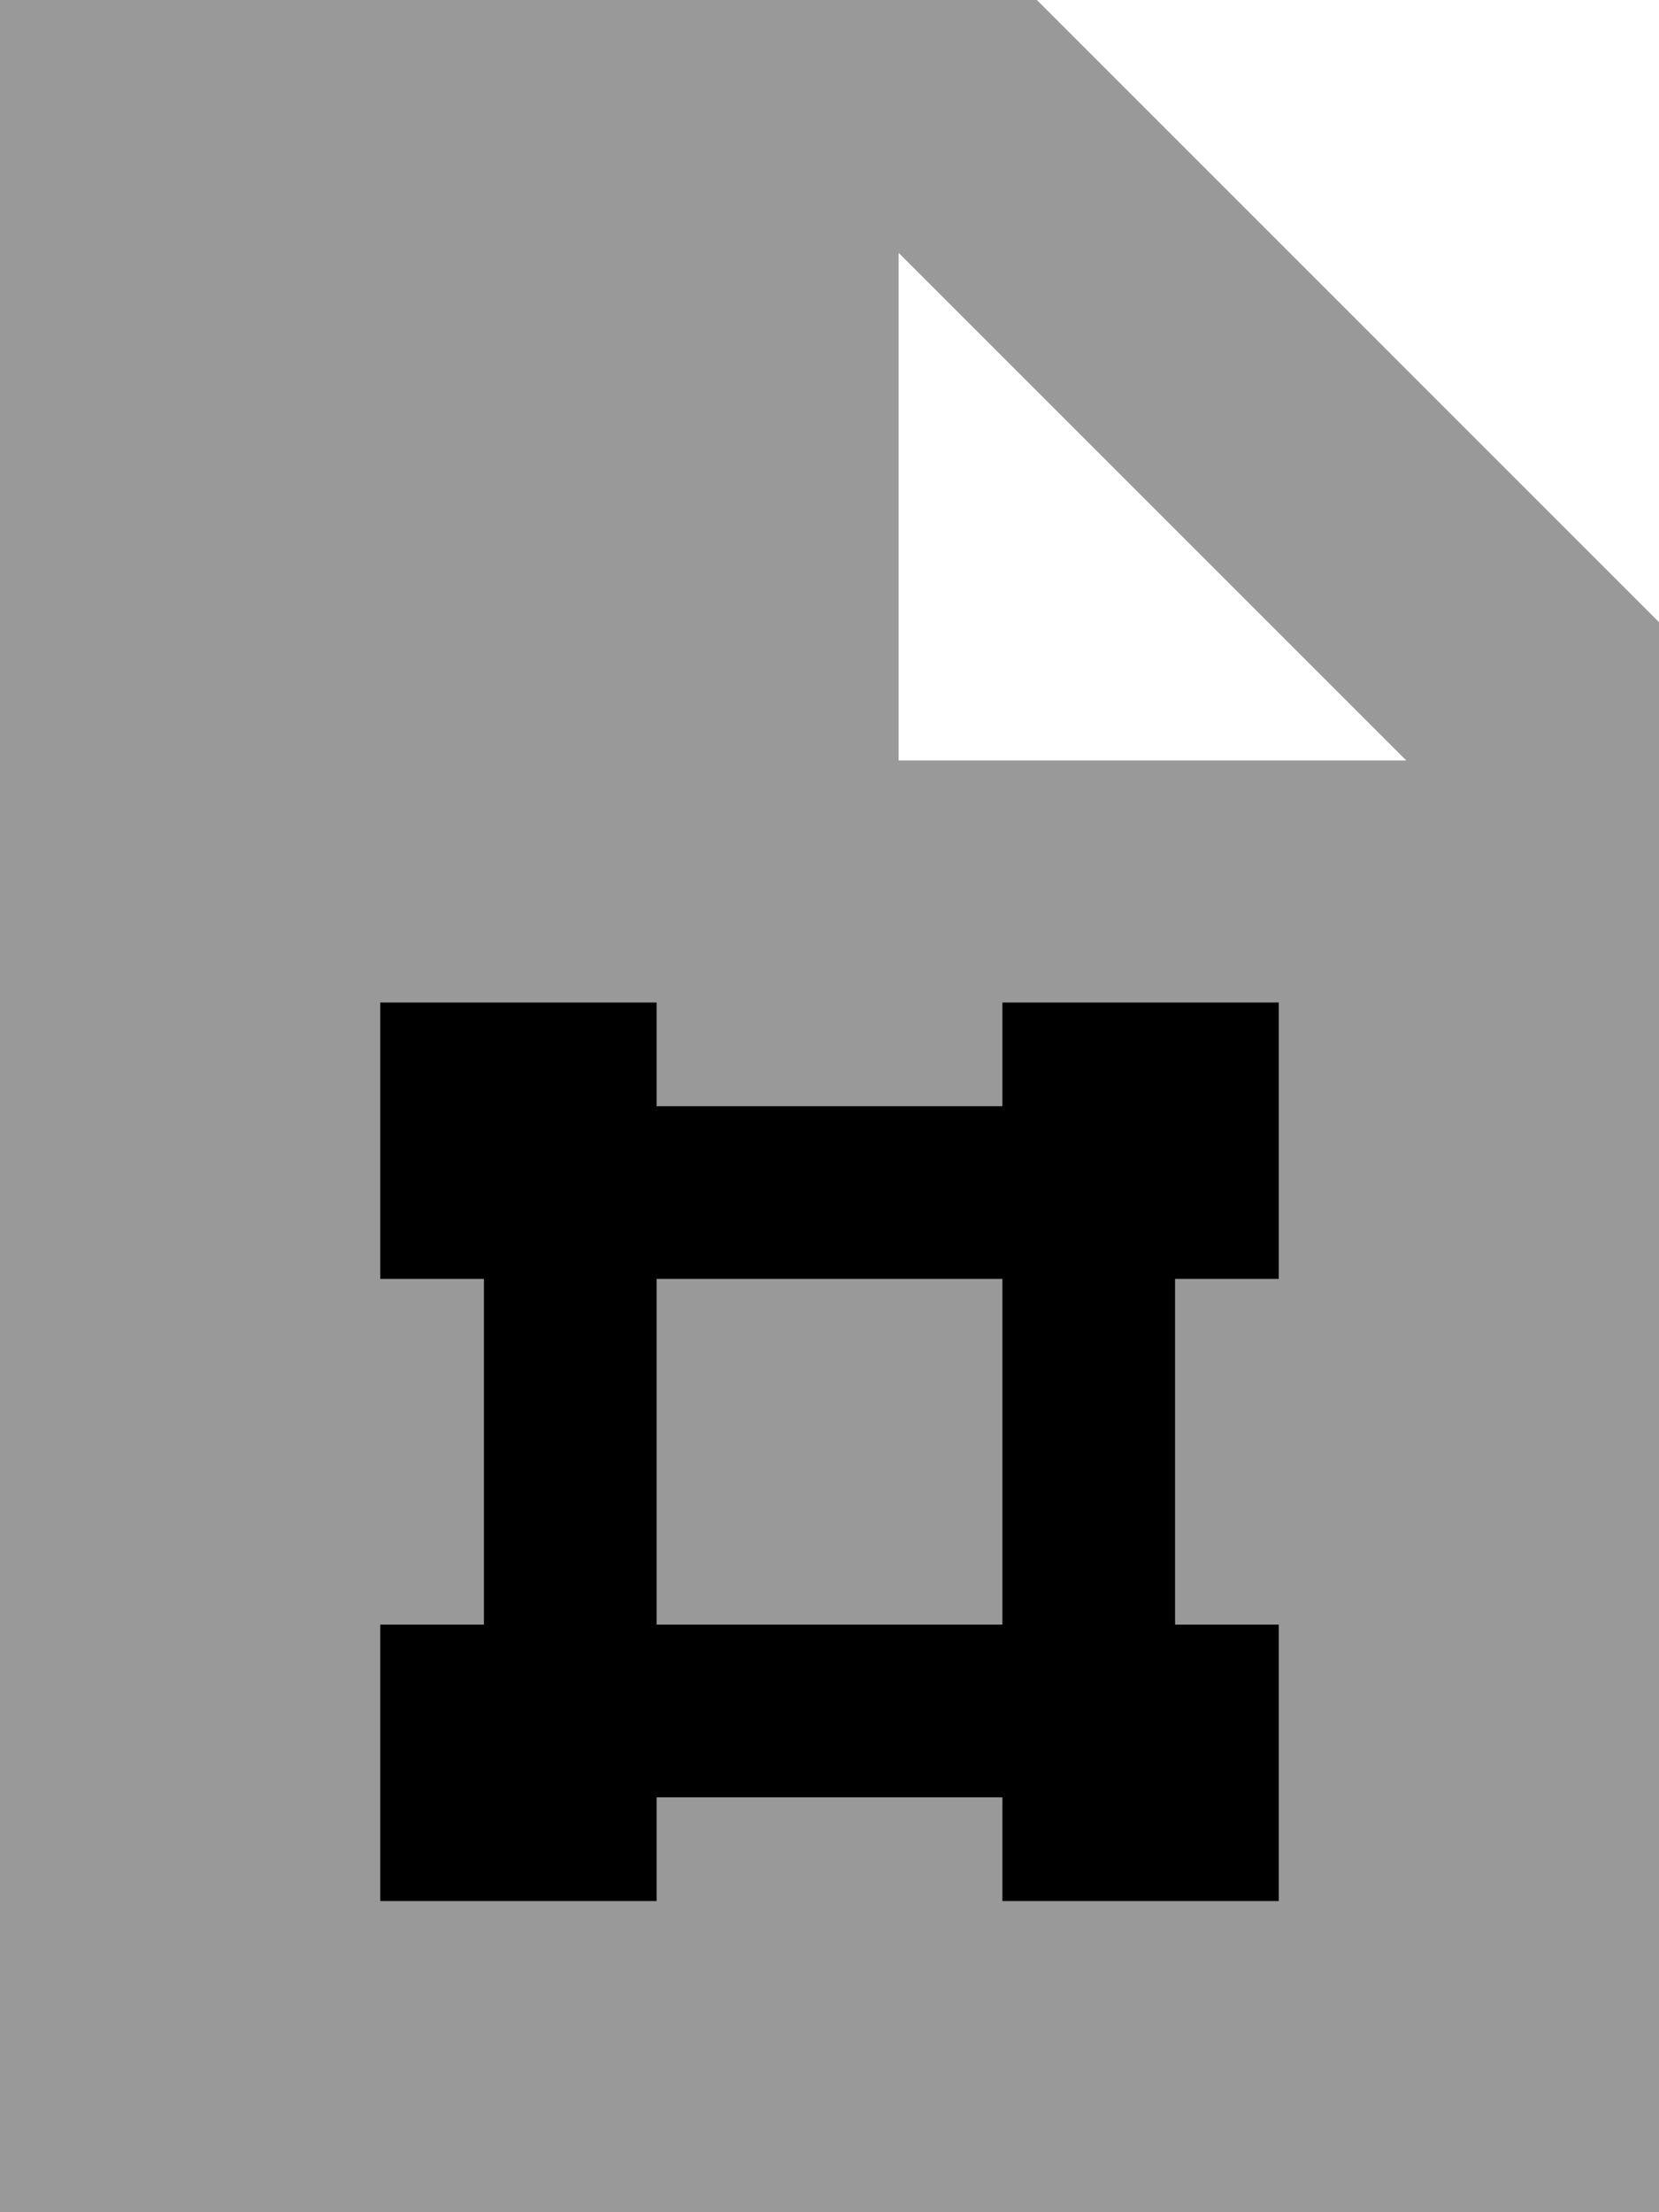 <svg xmlns="http://www.w3.org/2000/svg" viewBox="0 0 384 512"><!--! Font Awesome Pro 7.0.0 by @fontawesome - https://fontawesome.com License - https://fontawesome.com/license (Commercial License) Copyright 2025 Fonticons, Inc. --><path style="fill:currentColor;opacity:.4" d="M0 0L0 512 384 512 384 144 240 0 0 0zM88 232l64 0 0 24 80 0 0-24 64 0 0 64-24 0 0 80 24 0 0 64-64 0 0-24-80 0 0 24-64 0 0-64 24 0 0-80-24 0 0-64zm64 64l0 80 80 0 0-80-80 0zM208 58.5L325.5 176 208 176 208 58.5z"/><path style="fill:currentColor;opacity:1" d="M88 232l64 0 0 24 80 0 0-24 64 0 0 64-24 0 0 80 24 0 0 64-64 0 0-24-80 0 0 24-64 0 0-64 24 0 0-80-24 0 0-64zm64 144l80 0 0-80-80 0 0 80z"/></svg>